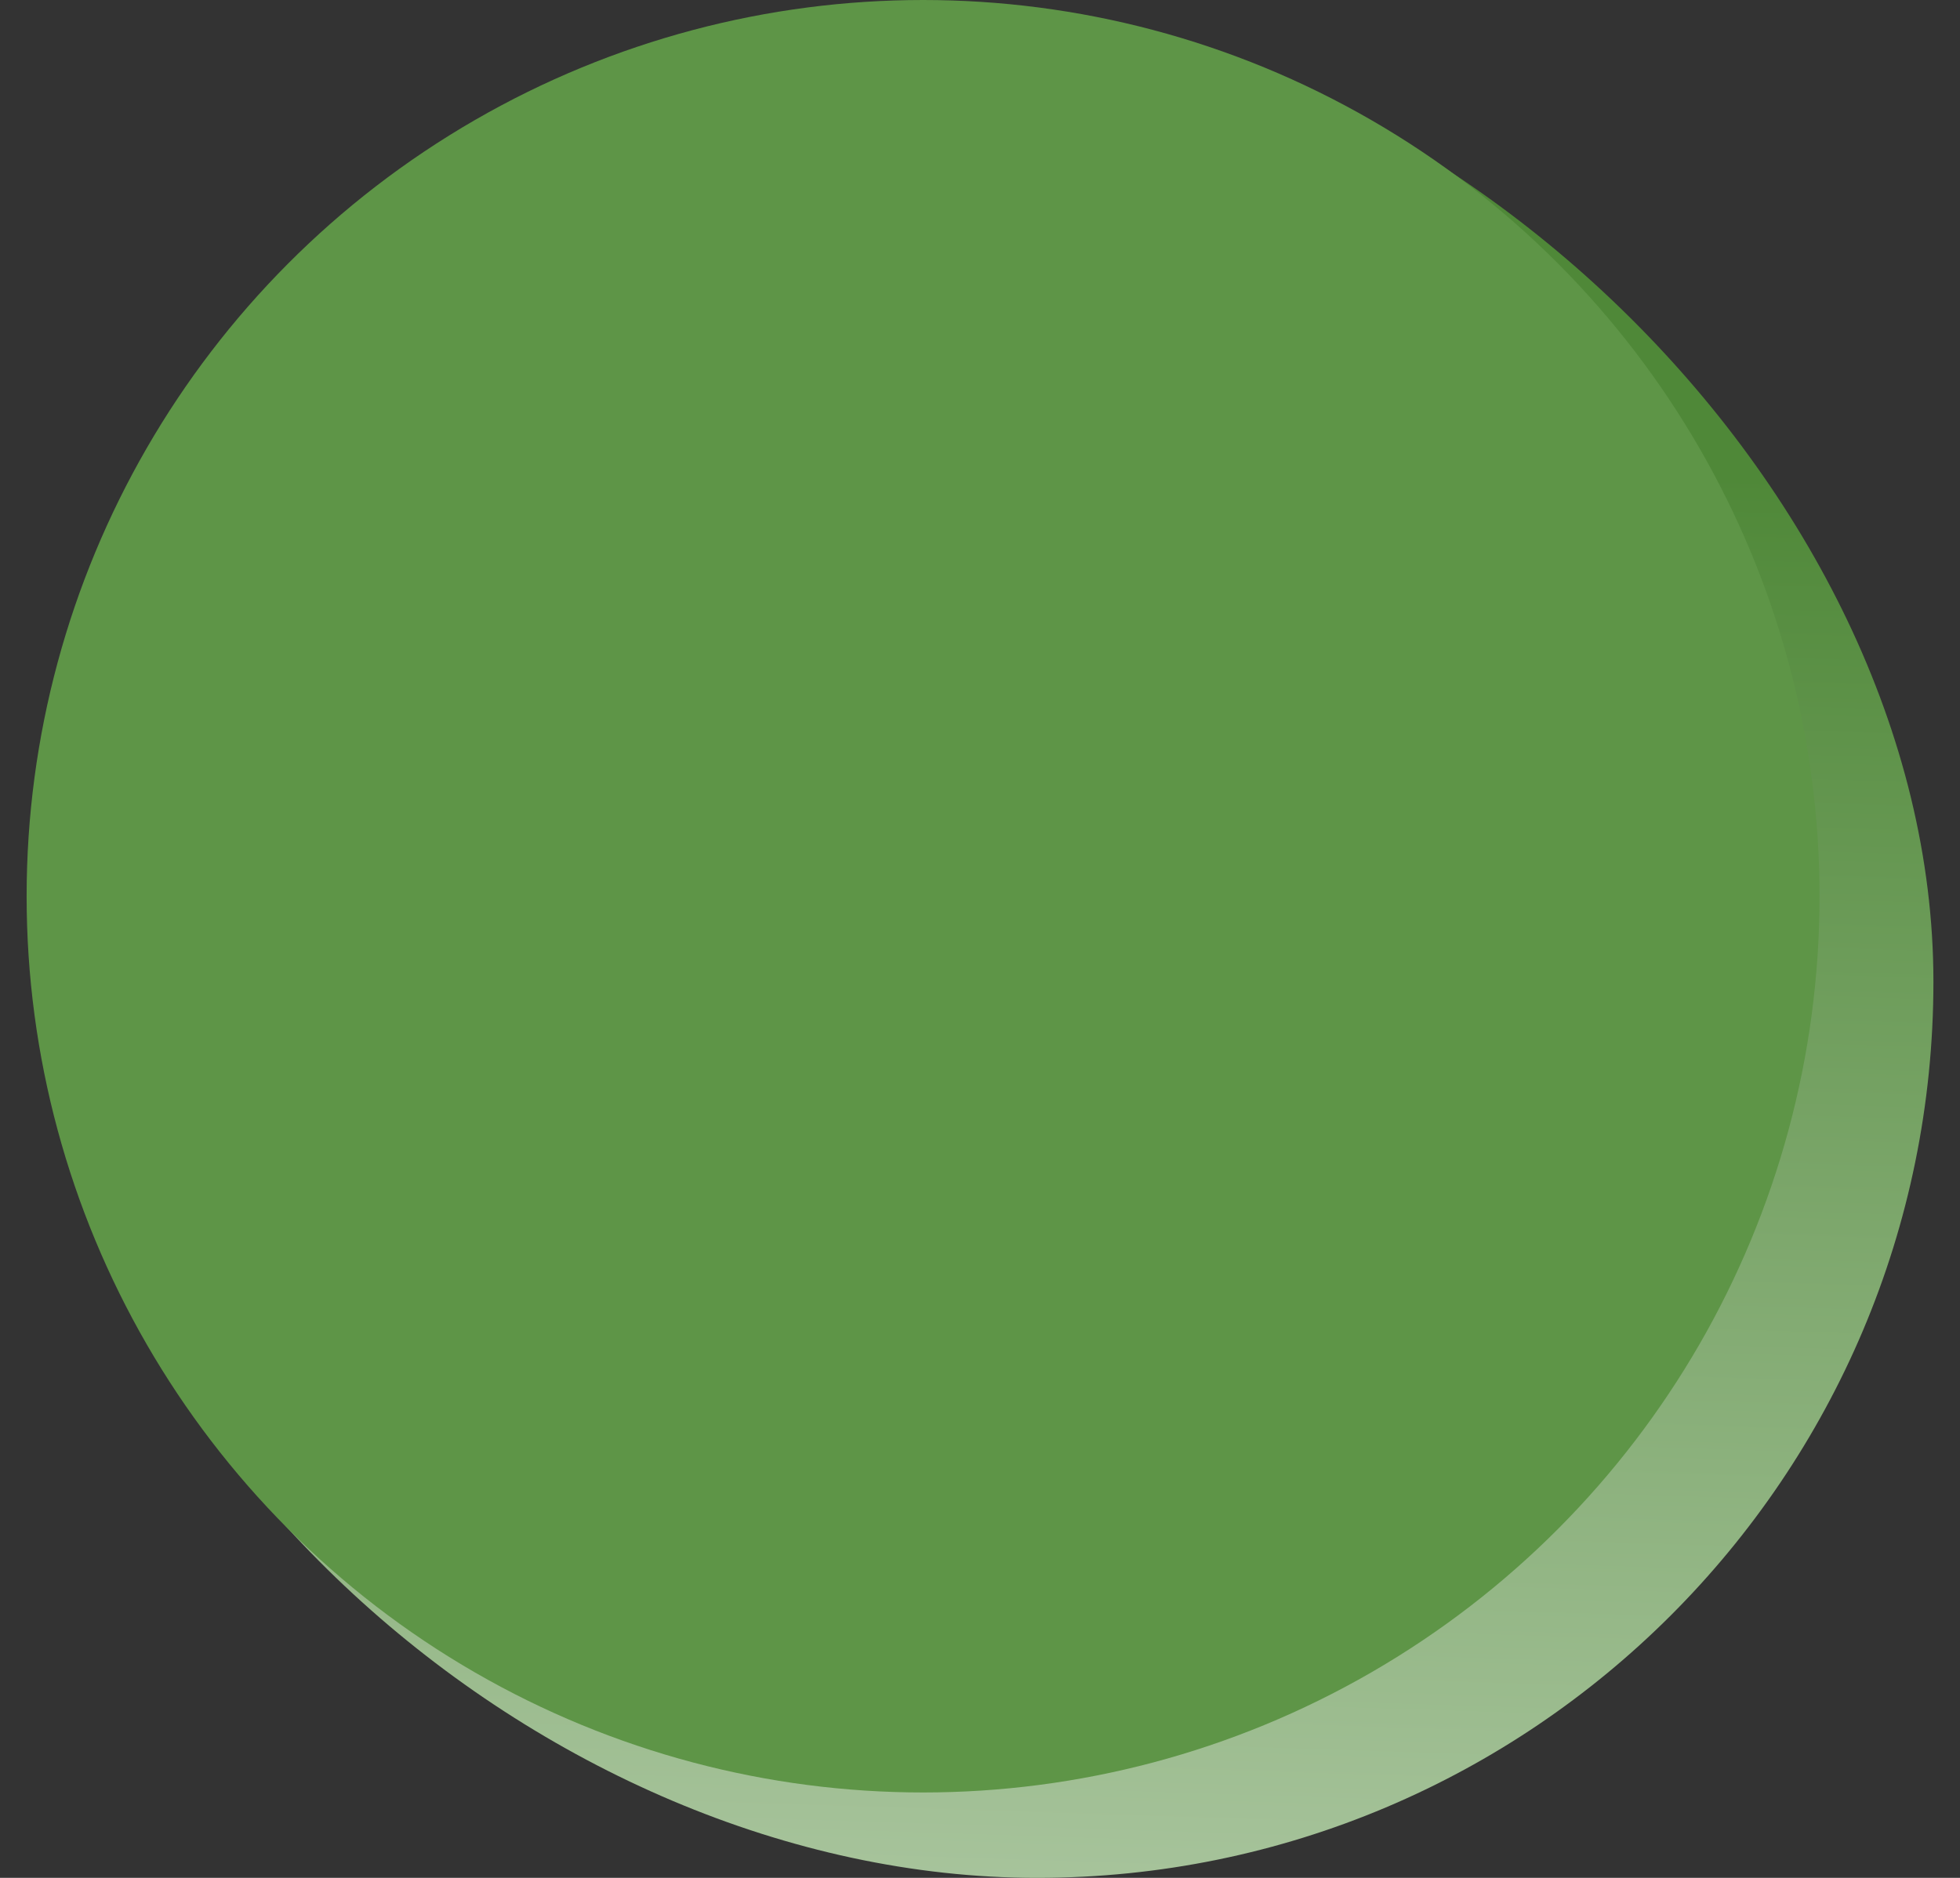 <svg width="48" height="46" viewBox="0 0 48 46" fill="none" xmlns="http://www.w3.org/2000/svg">
<rect x="0" y="0" width="48" height="46" fill="#333333" stroke="none"/>
<path d="M47.349 24.046C47.349 36.171 37.519 46 25.394 46C13.269 46 1 35.125 1 23C1 10.875 10.829 0.174 22.954 0.174C35.08 0.174 47.349 11.92 47.349 24.046Z" fill="url(#paint0_linear)"/>
<circle cx="22.606" cy="21.954" r="21.954" fill="#5E9547"/>
<defs>
<linearGradient id="paint0_linear" x1="42.405" y1="11.657" x2="40.153" y2="81.665" gradientUnits="userSpaceOnUse">
<stop stop-color="#4F8838"/>
<stop offset="1" stop-color="white"/>
</linearGradient>
</defs>
</svg>
